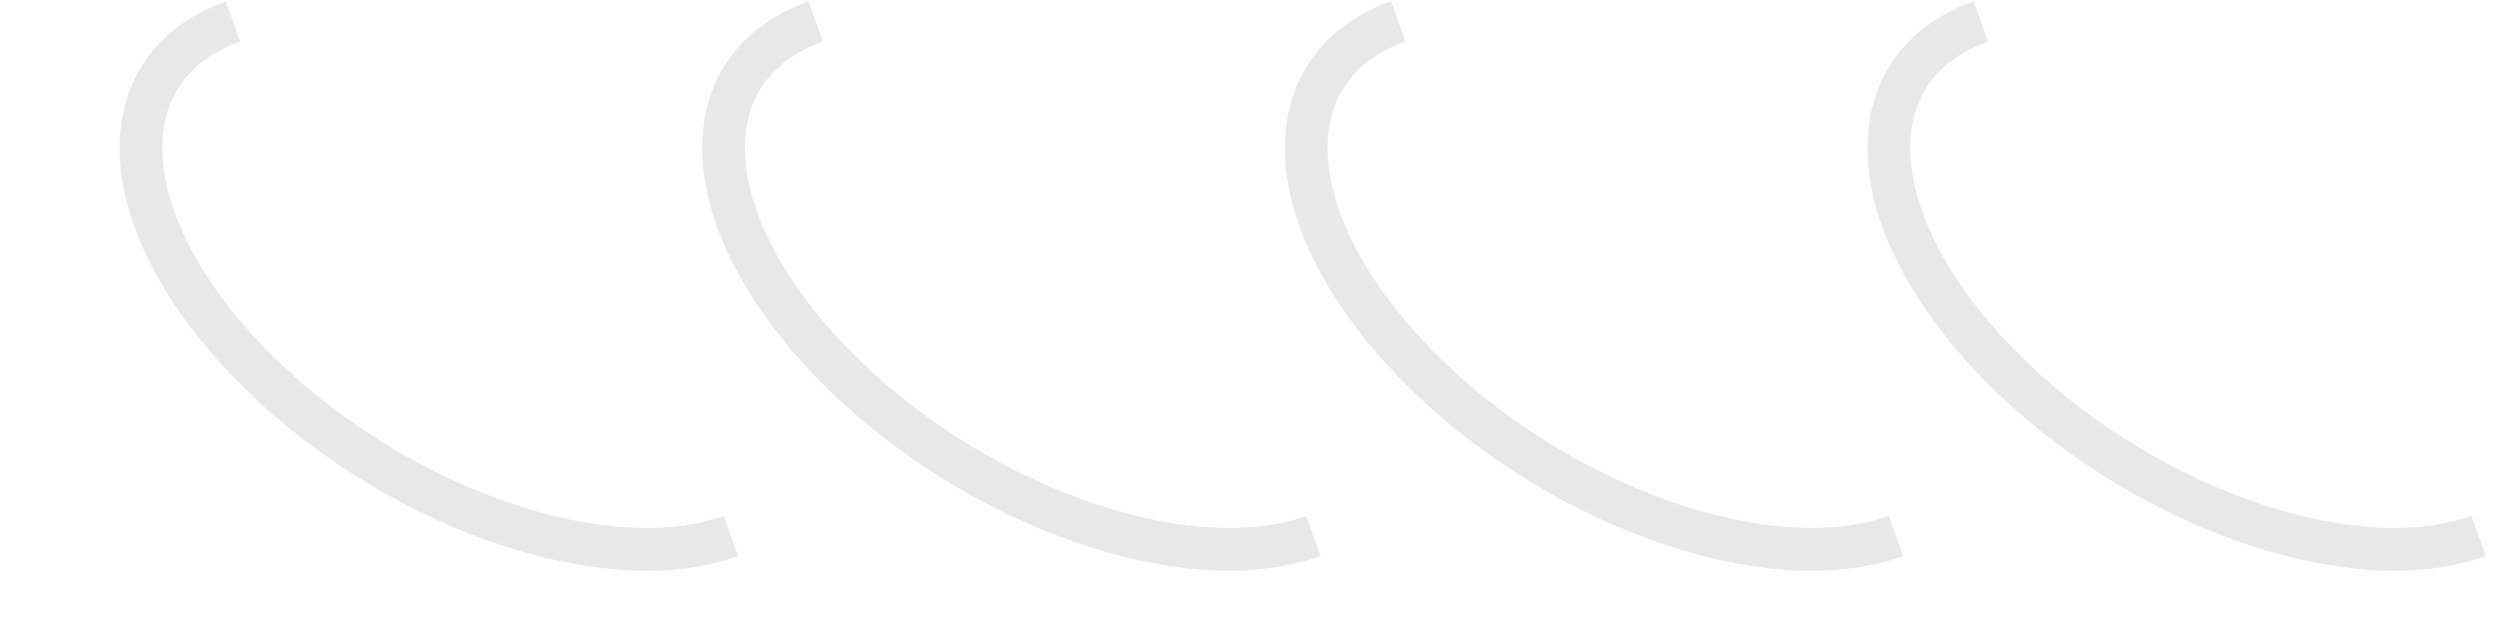 <?xml version="1.0" encoding="UTF-8"?>
<svg xmlns="http://www.w3.org/2000/svg" width="117" height="29" viewBox="0 0 117 29" fill="none">
  <path d="M34.199 25.084C28.177 27.247 18.08 23.608 11.647 16.958C5.215 10.307 4.882 3.163 10.904 1" stroke="#E8E8E8" stroke-width="2"></path>
  <path d="M61.466 25.084C55.444 27.247 45.347 23.608 38.914 16.958C32.482 10.307 32.149 3.163 38.171 1" stroke="#E8E8E8" stroke-width="2"></path>
  <path d="M88.733 25.084C82.71 27.247 72.614 23.608 66.181 16.958C59.748 10.307 59.416 3.163 65.438 1" stroke="#E8E8E8" stroke-width="2"></path>
  <path d="M116 25.084C109.978 27.247 99.882 23.608 93.449 16.958C87.016 10.307 86.683 3.163 92.705 1" stroke="#E8E8E8" stroke-width="2"></path>
</svg>
